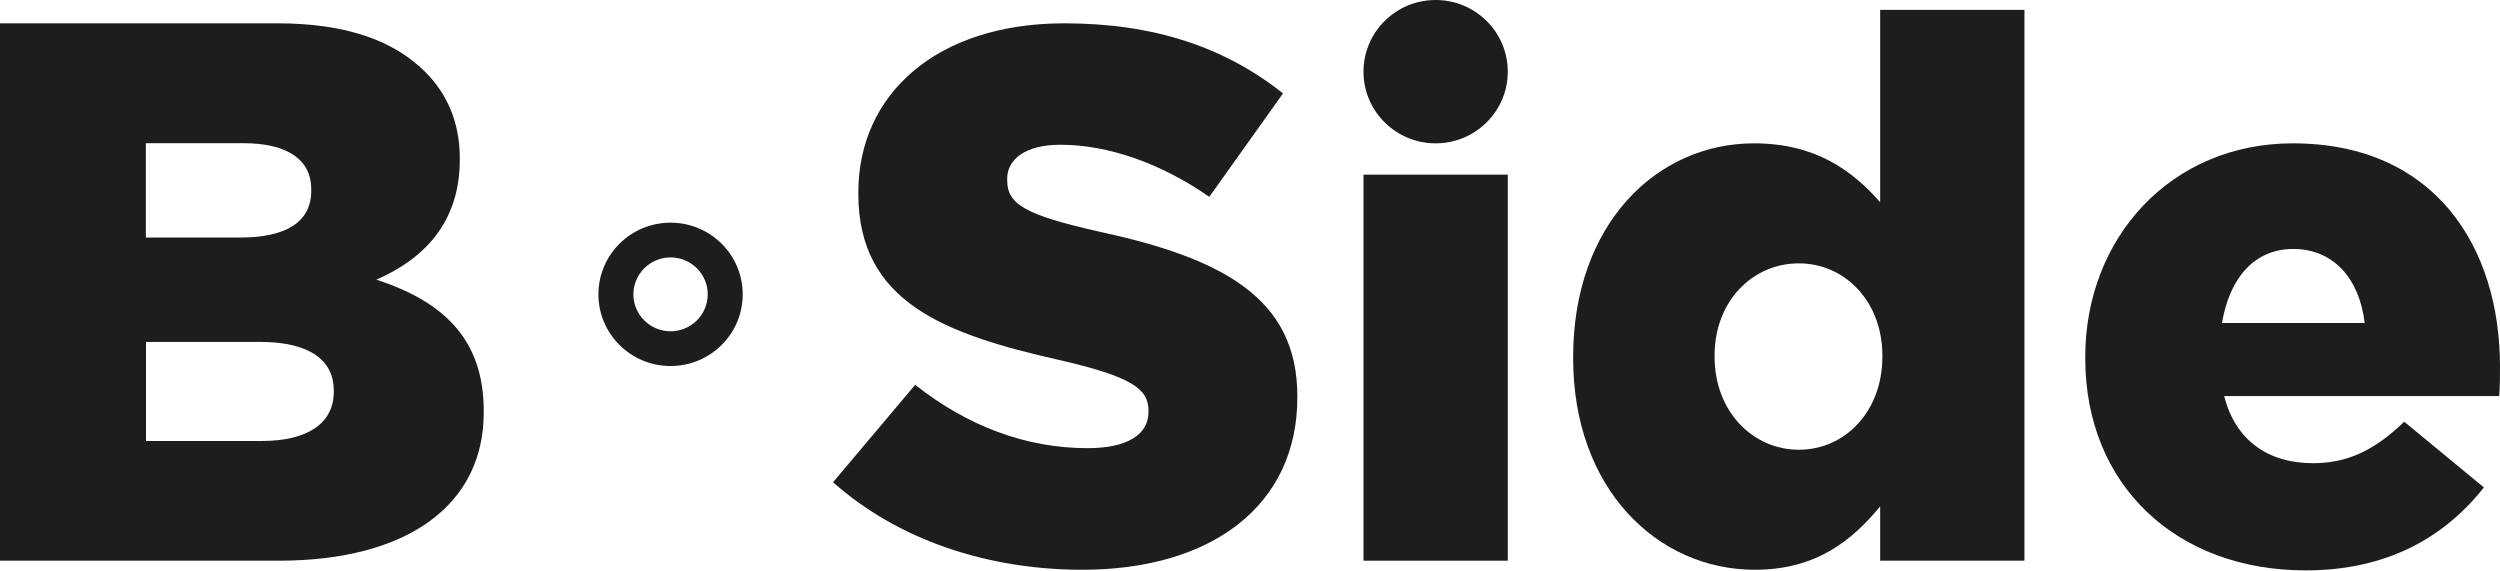 <svg width="241" height="55" viewBox="0 0 241 55" fill="none" xmlns="http://www.w3.org/2000/svg">
<g clip-path="url(#clip0_149_452)">
<path d="M0 2.248H26.741C33.3 2.248 37.917 3.877 40.969 6.909C43.049 8.976 44.325 11.721 44.325 15.266V15.417C44.325 21.406 40.893 24.966 36.277 26.957C42.609 29.024 46.633 32.584 46.633 39.613V39.764C46.633 48.649 39.329 54.05 26.892 54.05H0V2.248ZM23.157 22.899C27.546 22.899 30.005 21.421 30.005 18.389V18.238C30.005 15.432 27.773 13.803 23.445 13.803H14.061V22.899H23.142H23.157ZM25.253 42.51C29.641 42.51 32.177 40.805 32.177 37.773V37.622C32.177 34.816 29.945 32.961 25.101 32.961H14.076V42.51H25.253Z" fill="#1D1D1B"/>
<path d="M80.313 46.477L88.224 37.094C93.281 41.092 98.915 43.203 104.852 43.203C108.663 43.203 110.713 41.891 110.713 39.719V39.568C110.713 37.456 109.028 36.295 102.073 34.696C91.155 32.222 82.743 29.174 82.743 18.69V18.54C82.743 9.081 90.29 2.248 102.589 2.248C111.306 2.248 118.108 4.571 123.681 9.006L116.575 18.977C111.883 15.704 106.765 13.954 102.225 13.954C98.778 13.954 97.092 15.402 97.092 17.227V17.378C97.092 19.701 98.854 20.727 105.945 22.326C117.729 24.875 125.063 28.662 125.063 38.18V38.331C125.063 48.74 116.787 54.925 104.336 54.925C95.255 54.925 86.615 52.089 80.313 46.492V46.477Z" fill="#1D1D1B"/>
<path d="M145.35 16.835H131.441V54.05H145.35V16.835Z" fill="#1D1D1B"/>
<path d="M151.652 34.56V34.409C151.652 21.602 159.7 13.818 169.084 13.818C175.082 13.818 178.605 16.503 181.247 19.49V0.95H195.157V54.05H181.247V48.815C178.544 52.089 175.097 54.925 169.16 54.925C159.791 54.925 151.652 47.141 151.652 34.56ZM181.46 34.409V34.258C181.46 29.099 177.876 25.388 173.412 25.388C168.948 25.388 165.288 29.024 165.288 34.258V34.409C165.288 39.644 168.948 43.354 173.412 43.354C177.876 43.354 181.46 39.644 181.46 34.409Z" fill="#1D1D1B"/>
<path d="M201.018 34.56V34.409C201.018 22.914 209.294 13.818 221.017 13.818C234.713 13.818 241 23.789 241 35.344C241 36.219 241 37.23 240.924 38.18H214.411C215.504 42.479 218.663 44.652 222.975 44.652C226.271 44.652 228.913 43.415 231.768 40.654L239.451 46.99C235.64 51.787 230.158 54.985 222.247 54.985C209.795 54.985 201.018 46.764 201.018 34.545V34.56ZM227.956 31.136C227.44 26.776 224.874 24 221.077 24C217.281 24 214.927 26.836 214.199 31.136H227.971H227.956Z" fill="#1D1D1B"/>
<path d="M64.642 24.815C66.616 24.815 68.226 26.414 68.226 28.375C68.226 30.336 66.616 31.935 64.642 31.935C62.668 31.935 61.059 30.336 61.059 28.375C61.059 26.414 62.668 24.815 64.642 24.815ZM64.642 21.466C60.8 21.466 57.688 24.558 57.688 28.375C57.688 32.191 60.8 35.284 64.642 35.284C68.484 35.284 71.597 32.191 71.597 28.375C71.597 24.558 68.484 21.466 64.642 21.466Z" fill="#1D1D1B"/>
<path d="M138.395 13.818C142.236 13.818 145.35 10.725 145.35 6.909C145.35 3.093 142.236 0 138.395 0C134.554 0 131.441 3.093 131.441 6.909C131.441 10.725 134.554 13.818 138.395 13.818Z" fill="#1D1D1B"/>
</g>
<defs>
<clipPath id="clip0_149_452">
<rect width="241" height="55" fill="white"/>
</clipPath>
</defs>
</svg>
